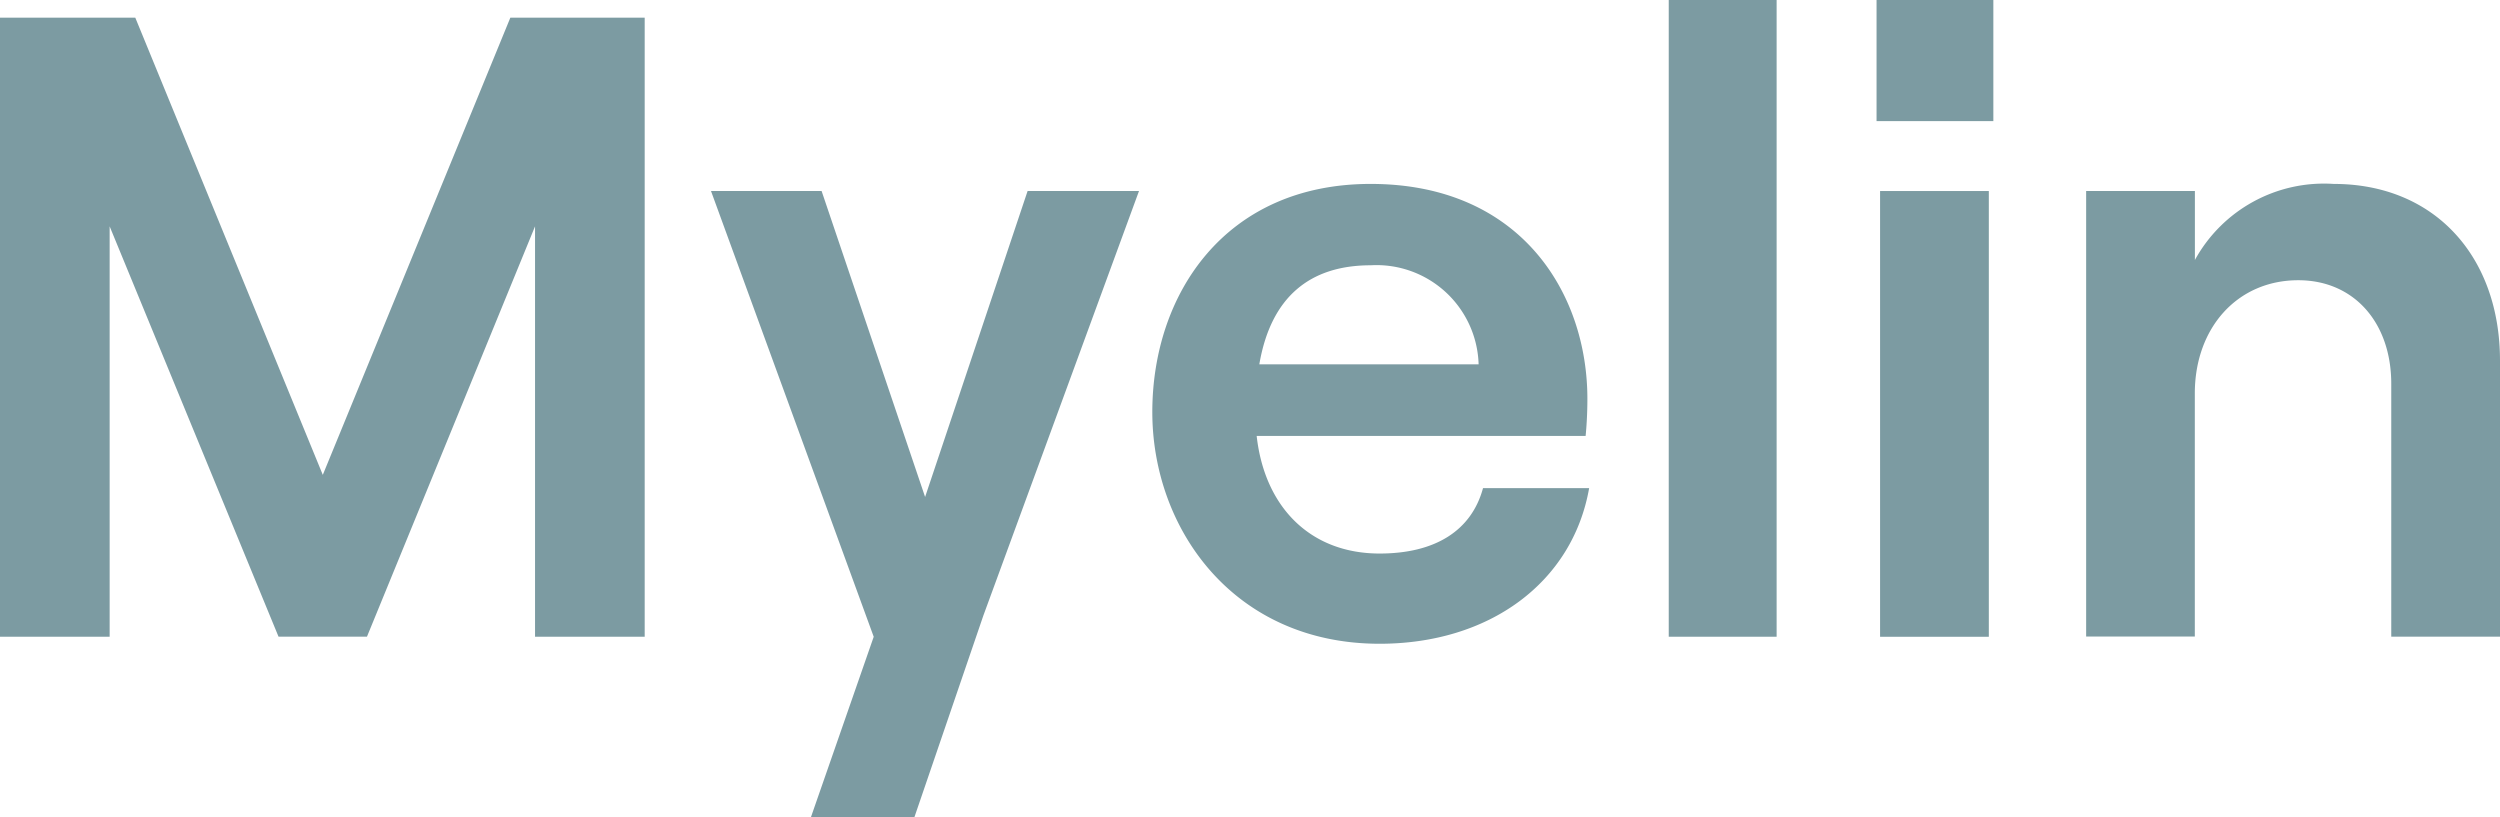 <svg xmlns="http://www.w3.org/2000/svg" xmlns:xlink="http://www.w3.org/1999/xlink" width="104.88" height="34.279" viewBox="0 0 104.88 34.279">
  <defs>
    <clipPath id="clip-path">
      <path id="Path_187" data-name="Path 187" d="M0-27.719H104.88V6.56H0Z" transform="translate(0 27.719)" fill="none"/>
    </clipPath>
  </defs>
  <g id="Group_216" data-name="Group 216" transform="translate(0 27.719)">
    <g id="Group_211" data-name="Group 211" transform="translate(0 -26.977)">
      <path id="Path_181" data-name="Path 181" d="M4.1,0-3.768,19.18-11.634,0H-17.31V25.969h4.6V8.754l7.085,17.214h3.71L5.136,8.754V25.969h4.6V0Z" transform="translate(17.31)" fill="#7c9ba2"/>
    </g>
    <g id="Group_212" data-name="Group 212" transform="translate(29.828 -19.705)">
      <path id="Path_182" data-name="Path 182" d="M2.542,0l-4.3,12.835L-6.1,0H-10.74l6.826,18.7-2.634,7.568h4.341L.687,17.807,7.215,0Z" transform="translate(10.74)" fill="#7c9ba2"/>
    </g>
    <g id="Group_215" data-name="Group 215" transform="translate(0 -27.719)" clip-path="url(#clip-path)">
      <g id="Group_213" data-name="Group 213" transform="translate(48.342 7.716)">
        <path id="Path_183" data-name="Path 183" d="M2.62,1.448A4.287,4.287,0,0,0-1.907-2.707c-2.559,0-4.191,1.336-4.673,4.155ZM-1.907-6.12c6.27,0,9.09,4.562,9.09,9.015,0,.631-.037,1.187-.074,1.558h-13.8c.334,3,2.263,4.933,5.157,4.933,2.336,0,3.857-.963,4.339-2.745H7.257c-.7,3.97-4.192,6.53-8.791,6.53-6.123,0-9.535-4.823-9.535-9.72,0-4.933,3.042-9.571,9.162-9.571" transform="translate(11.069 6.12)" fill="#7c9ba2"/>
      </g>
      <path id="Path_184" data-name="Path 184" d="M56.609-27.719h4.526V-1.008H56.609Z" transform="translate(13.398 27.719)" fill="#7c9ba2"/>
      <path id="Path_185" data-name="Path 185" d="M63.807-19.705h4.562v18.7H63.807Zm-.148-8.014h4.9v5.081h-4.9Z" transform="translate(15.066 27.719)" fill="#7c9ba2"/>
      <g id="Group_214" data-name="Group 214" transform="translate(87.518 7.716)">
        <path id="Path_186" data-name="Path 186" d="M0,.057H4.562V2.951A6.18,6.18,0,0,1,10.387-.24c4.229,0,6.975,3.042,6.975,7.42V18.754H12.8V8.143C12.8,5.585,11.241,3.8,8.9,3.8c-2.559,0-4.341,2-4.341,4.749v10.2H0Z" transform="translate(0 0.24)" fill="#7c9ba2"/>
      </g>
    </g>
  </g>
</svg>
